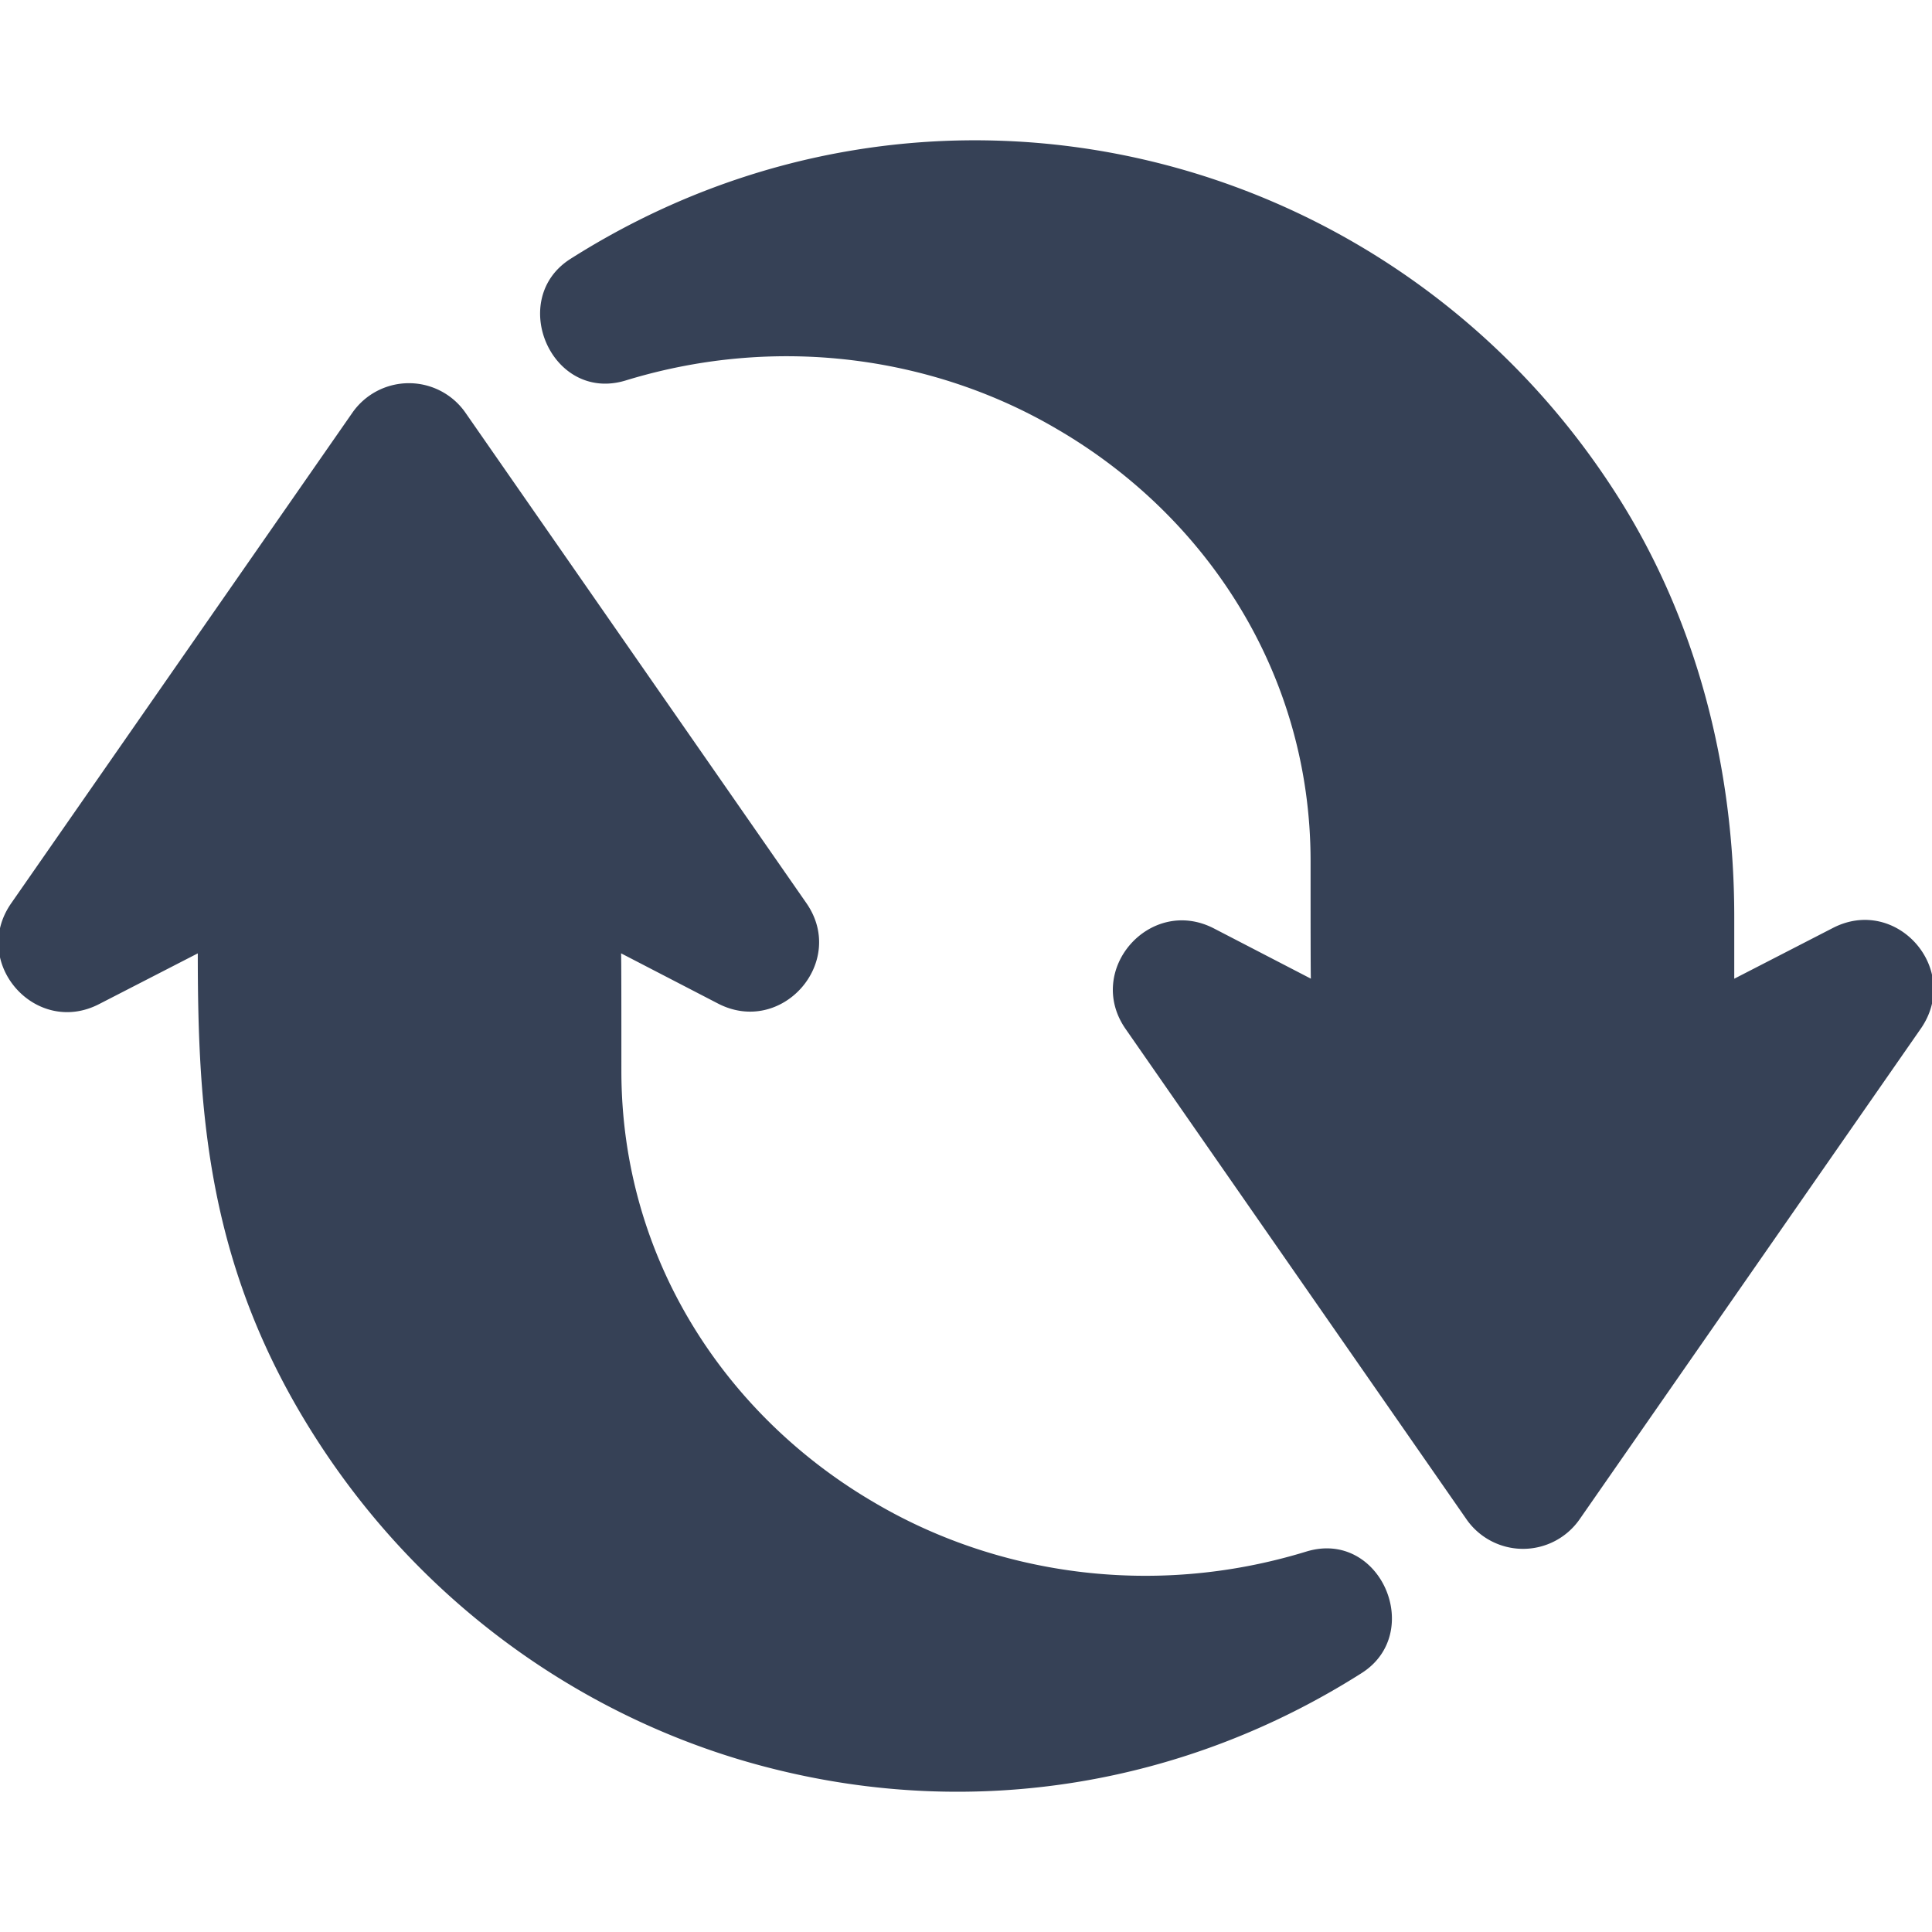 <svg class="" xml:space="preserve" style="enable-background:new 0 0 512 512" viewBox="0 0 48 48" y="0" x="0" height="512" width="512" xmlns:xlink="http://www.w3.org/1999/xlink" version="1.1" xmlns="http://www.w3.org/2000/svg"><g><g fill="#54bbff"><path class="" data-original="#54bbff" opacity="1" fill="#364156" d="m45.534 23.057-2.447 1.259v-1.54c0-3.706-.933-7.385-2.935-10.508C34.59 3.579 23.103.763 14.171 6.433c-1.574 1.003-.467 3.583 1.376 3.019 3.889-1.191 7.779-.523 10.725 1.215 3.682 2.145 6.289 6.051 6.289 10.728 0 1.283 0 2.912.008 2.92l-2.413-1.25c-1.583-.813-3.209 1.035-2.191 2.499l8.471 12.185a1.712 1.712 0 0 0 2.807 0l8.479-12.193c1.021-1.472-.604-3.32-2.188-2.499zM32.452 38.549c-3.888 1.191-7.779.523-10.725-1.216-3.672-2.139-6.289-6.04-6.289-10.728 0-1.284 0-2.912-.008-2.92l2.413 1.25c1.583.813 3.209-1.036 2.191-2.498l-8.471-12.185a1.712 1.712 0 0 0-2.807 0L.276 22.445c-1.018 1.472.608 3.32 2.191 2.499l2.447-1.258c0 3.968.235 7.837 2.935 12.048 2.772 4.33 6.965 7.11 11.338 8.206 5.004 1.263 10.222.435 14.643-2.373 1.574-1 .466-3.584-1.378-3.018z"></path></g></g></svg>
